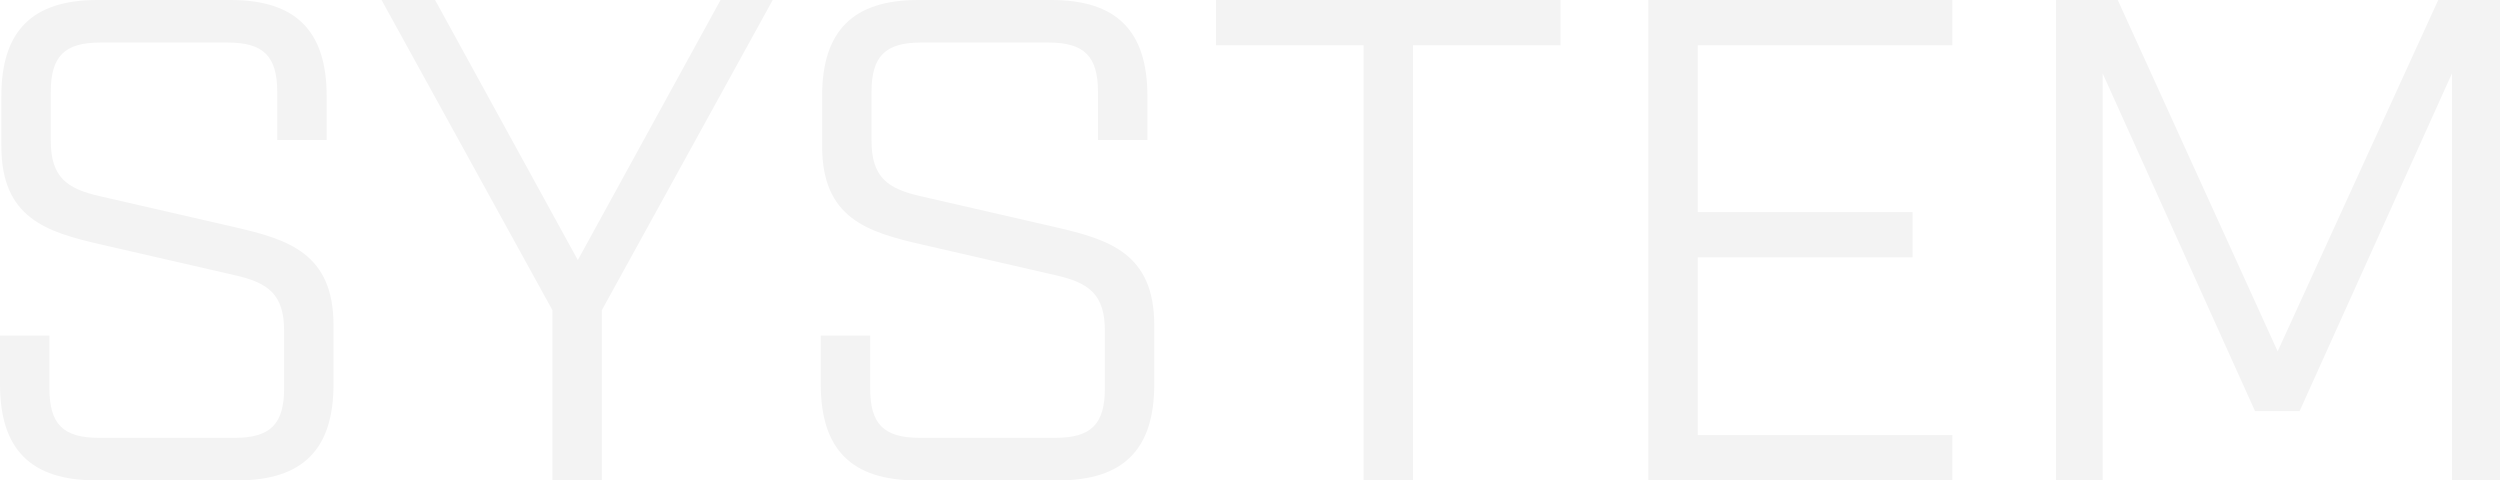 <svg xmlns="http://www.w3.org/2000/svg" width="728.601" height="140" viewBox="0 0 728.601 140">
  <path id="パス_4775" data-name="パス 4775" d="M41.6,0H82.8c19,0,28-9,28-28V-45.2c0-21-13.2-25-28.8-28.6l-39.2-9C33-85,28.4-88.4,28.4-99v-14.2c0-10.4,4-14.4,14.4-14.4H80c10.4,0,14.4,4,14.4,14.4v14h14.4V-112c0-19-9-28-28-28H42c-19,0-28,9-28,28v14.6c0,21,13.2,25,28.8,28.6l39.2,9c9.8,2.2,14.4,5.6,14.4,16.2v16.8c0,10.4-4,14.4-14.4,14.4H42.4C32-12.4,28-16.4,28-26.8V-42.2H13.6V-28C13.6-9,22.6,0,41.6,0Zm133,0H189V-49.6L238.8-140H223.6L182-64.2,140.4-140H124.8l49.8,90.4ZM280.8,0H322c19,0,28-9,28-28V-45.2c0-21-13.2-25-28.8-28.6l-39.2-9c-9.8-2.2-14.4-5.6-14.4-16.2v-14.2c0-10.4,4-14.4,14.4-14.4h37.2c10.4,0,14.4,4,14.4,14.4v14H348V-112c0-19-9-28-28-28H281.2c-19,0-28,9-28,28v14.6c0,21,13.2,25,28.8,28.6l39.2,9c9.8,2.2,14.4,5.6,14.4,16.2v16.8c0,10.4-4,14.4-14.4,14.4H281.6c-10.4,0-14.4-4-14.4-14.4V-42.2H252.8V-28C252.8-9,261.8,0,280.8,0ZM411,0h14.4V-126.8h43V-140H368v13.2h43Zm83,0h88.6V-13.2H508.4V-65H571V-78.2H508.4v-48.6h74.2V-140H494ZM612.8,0h13.6V-118.6l44.4,98.4h13l44.4-98.4V0h14V-140h-18L677.4-37.6,630.8-140h-18Z" transform="translate(-13.6 140)" opacity="0.05"/>
</svg>

